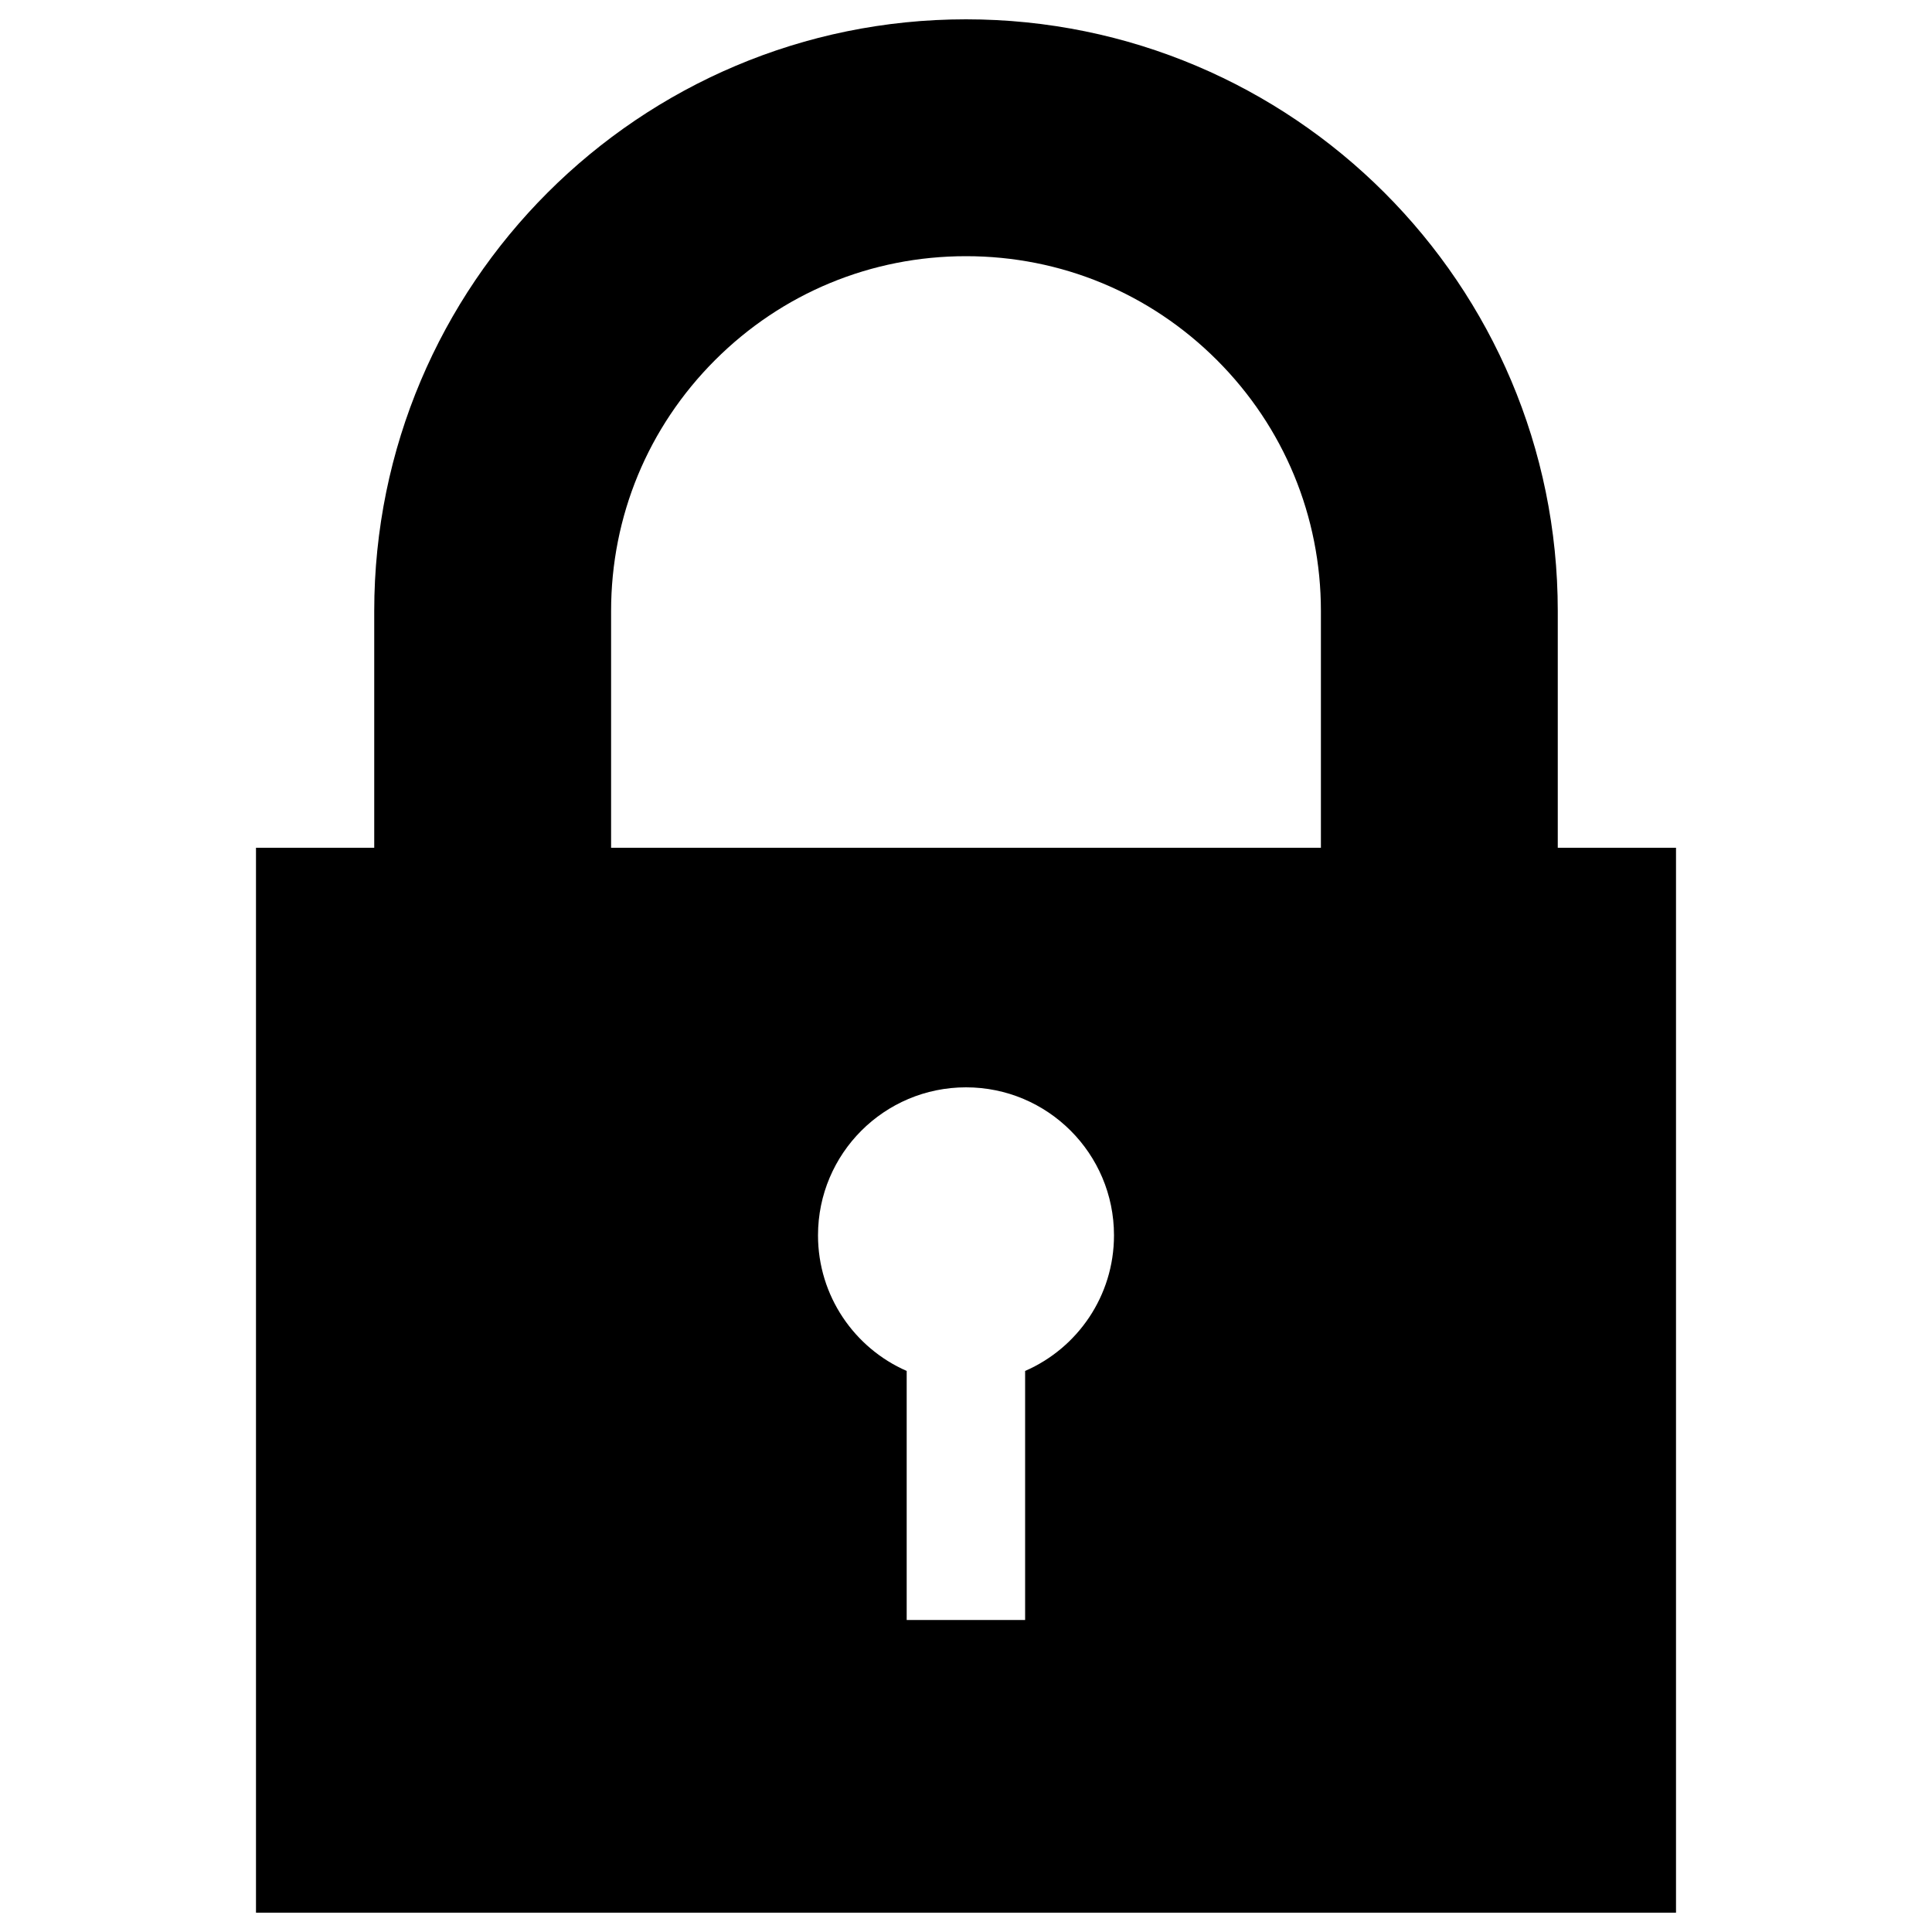<?xml version="1.0" encoding="utf-8"?>
<!-- Svg Vector Icons : http://www.onlinewebfonts.com/icon -->
<!DOCTYPE svg PUBLIC "-//W3C//DTD SVG 1.1//EN" "http://www.w3.org/Graphics/SVG/1.1/DTD/svg11.dtd">
<svg version="1.1" xmlns="http://www.w3.org/2000/svg" xmlns:xlink="http://www.w3.org/1999/xlink" x="0px" y="0px" viewBox="0 0 1000 1000" enable-background="new 0 0 1000 1000" xml:space="preserve">
<g><path d="M500,10"/><path d="M806.3,438.8V316.3C806.3,147.1,669.1,10,500,10S193.7,147.1,193.7,316.3v122.5h-61.2V990h735V438.8H806.3z M530.6,709.6v128.9h-61.3V709.6c-27-11.8-45.9-38.8-45.9-70.2c0-42.3,34.3-76.6,76.6-76.6s76.6,34.3,76.6,76.6C576.6,670.8,557.7,697.8,530.6,709.6z M683.8,438.8H316.3V316.3c0-49.1,19.1-95.2,53.8-129.9c34.7-34.7,80.8-53.8,129.9-53.8c49.1,0,95.2,19.1,129.9,53.8c34.7,34.7,53.8,80.9,53.8,129.9V438.8z"/></g>
</svg>